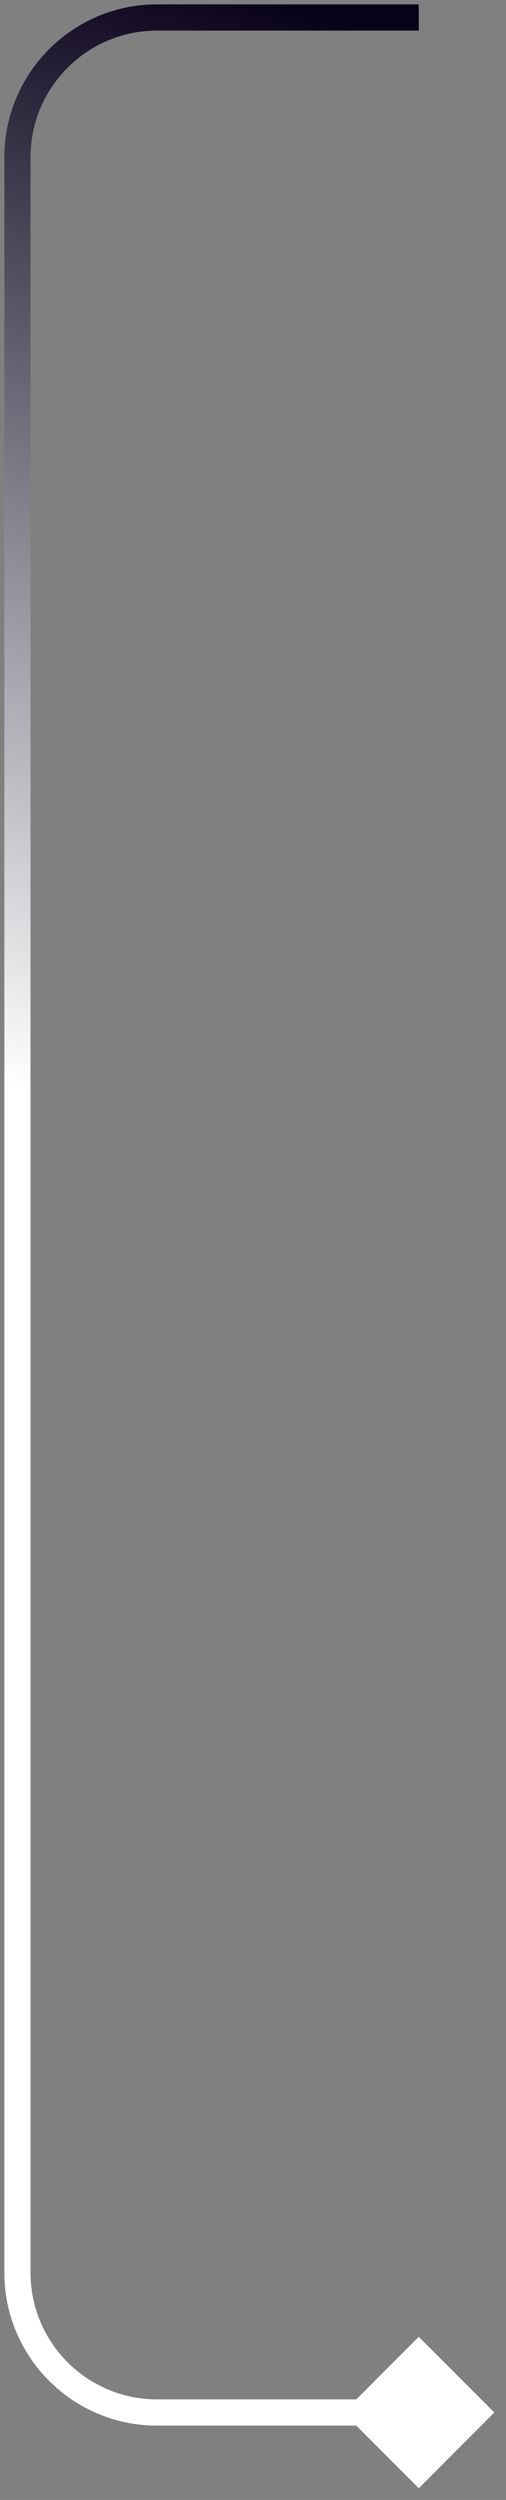 <svg width="29" height="143" viewBox="0 0 29 143" fill="none" xmlns="http://www.w3.org/2000/svg">
<rect x="0" y="0" width="29" height="143" fill="#808080" stroke="none"/>
<path d="M28.33 138L24 133.67L19.67 138L24 142.33L28.33 138ZM24 0.25H9V1.75H24V0.25ZM0.25 9V130H1.75V9H0.25ZM9 138.75H24V137.25H9V138.75ZM0.25 130C0.25 134.832 4.168 138.75 9 138.75V137.25C4.996 137.25 1.75 134.004 1.75 130H0.25ZM9 0.25C4.168 0.25 0.25 4.168 0.25 9H1.75C1.75 4.996 4.996 1.75 9 1.75V0.25Z" fill="url(#paint0_linear_1366_8064)"/>
<defs>
<linearGradient id="paint0_linear_1366_8064" x1="19" y1="1" x2="-0.229" y2="61.915" gradientUnits="userSpaceOnUse">
<stop stop-color="#08011A"/>
<stop offset="1" stop-color="white"/>
</linearGradient>
</defs>
</svg>
